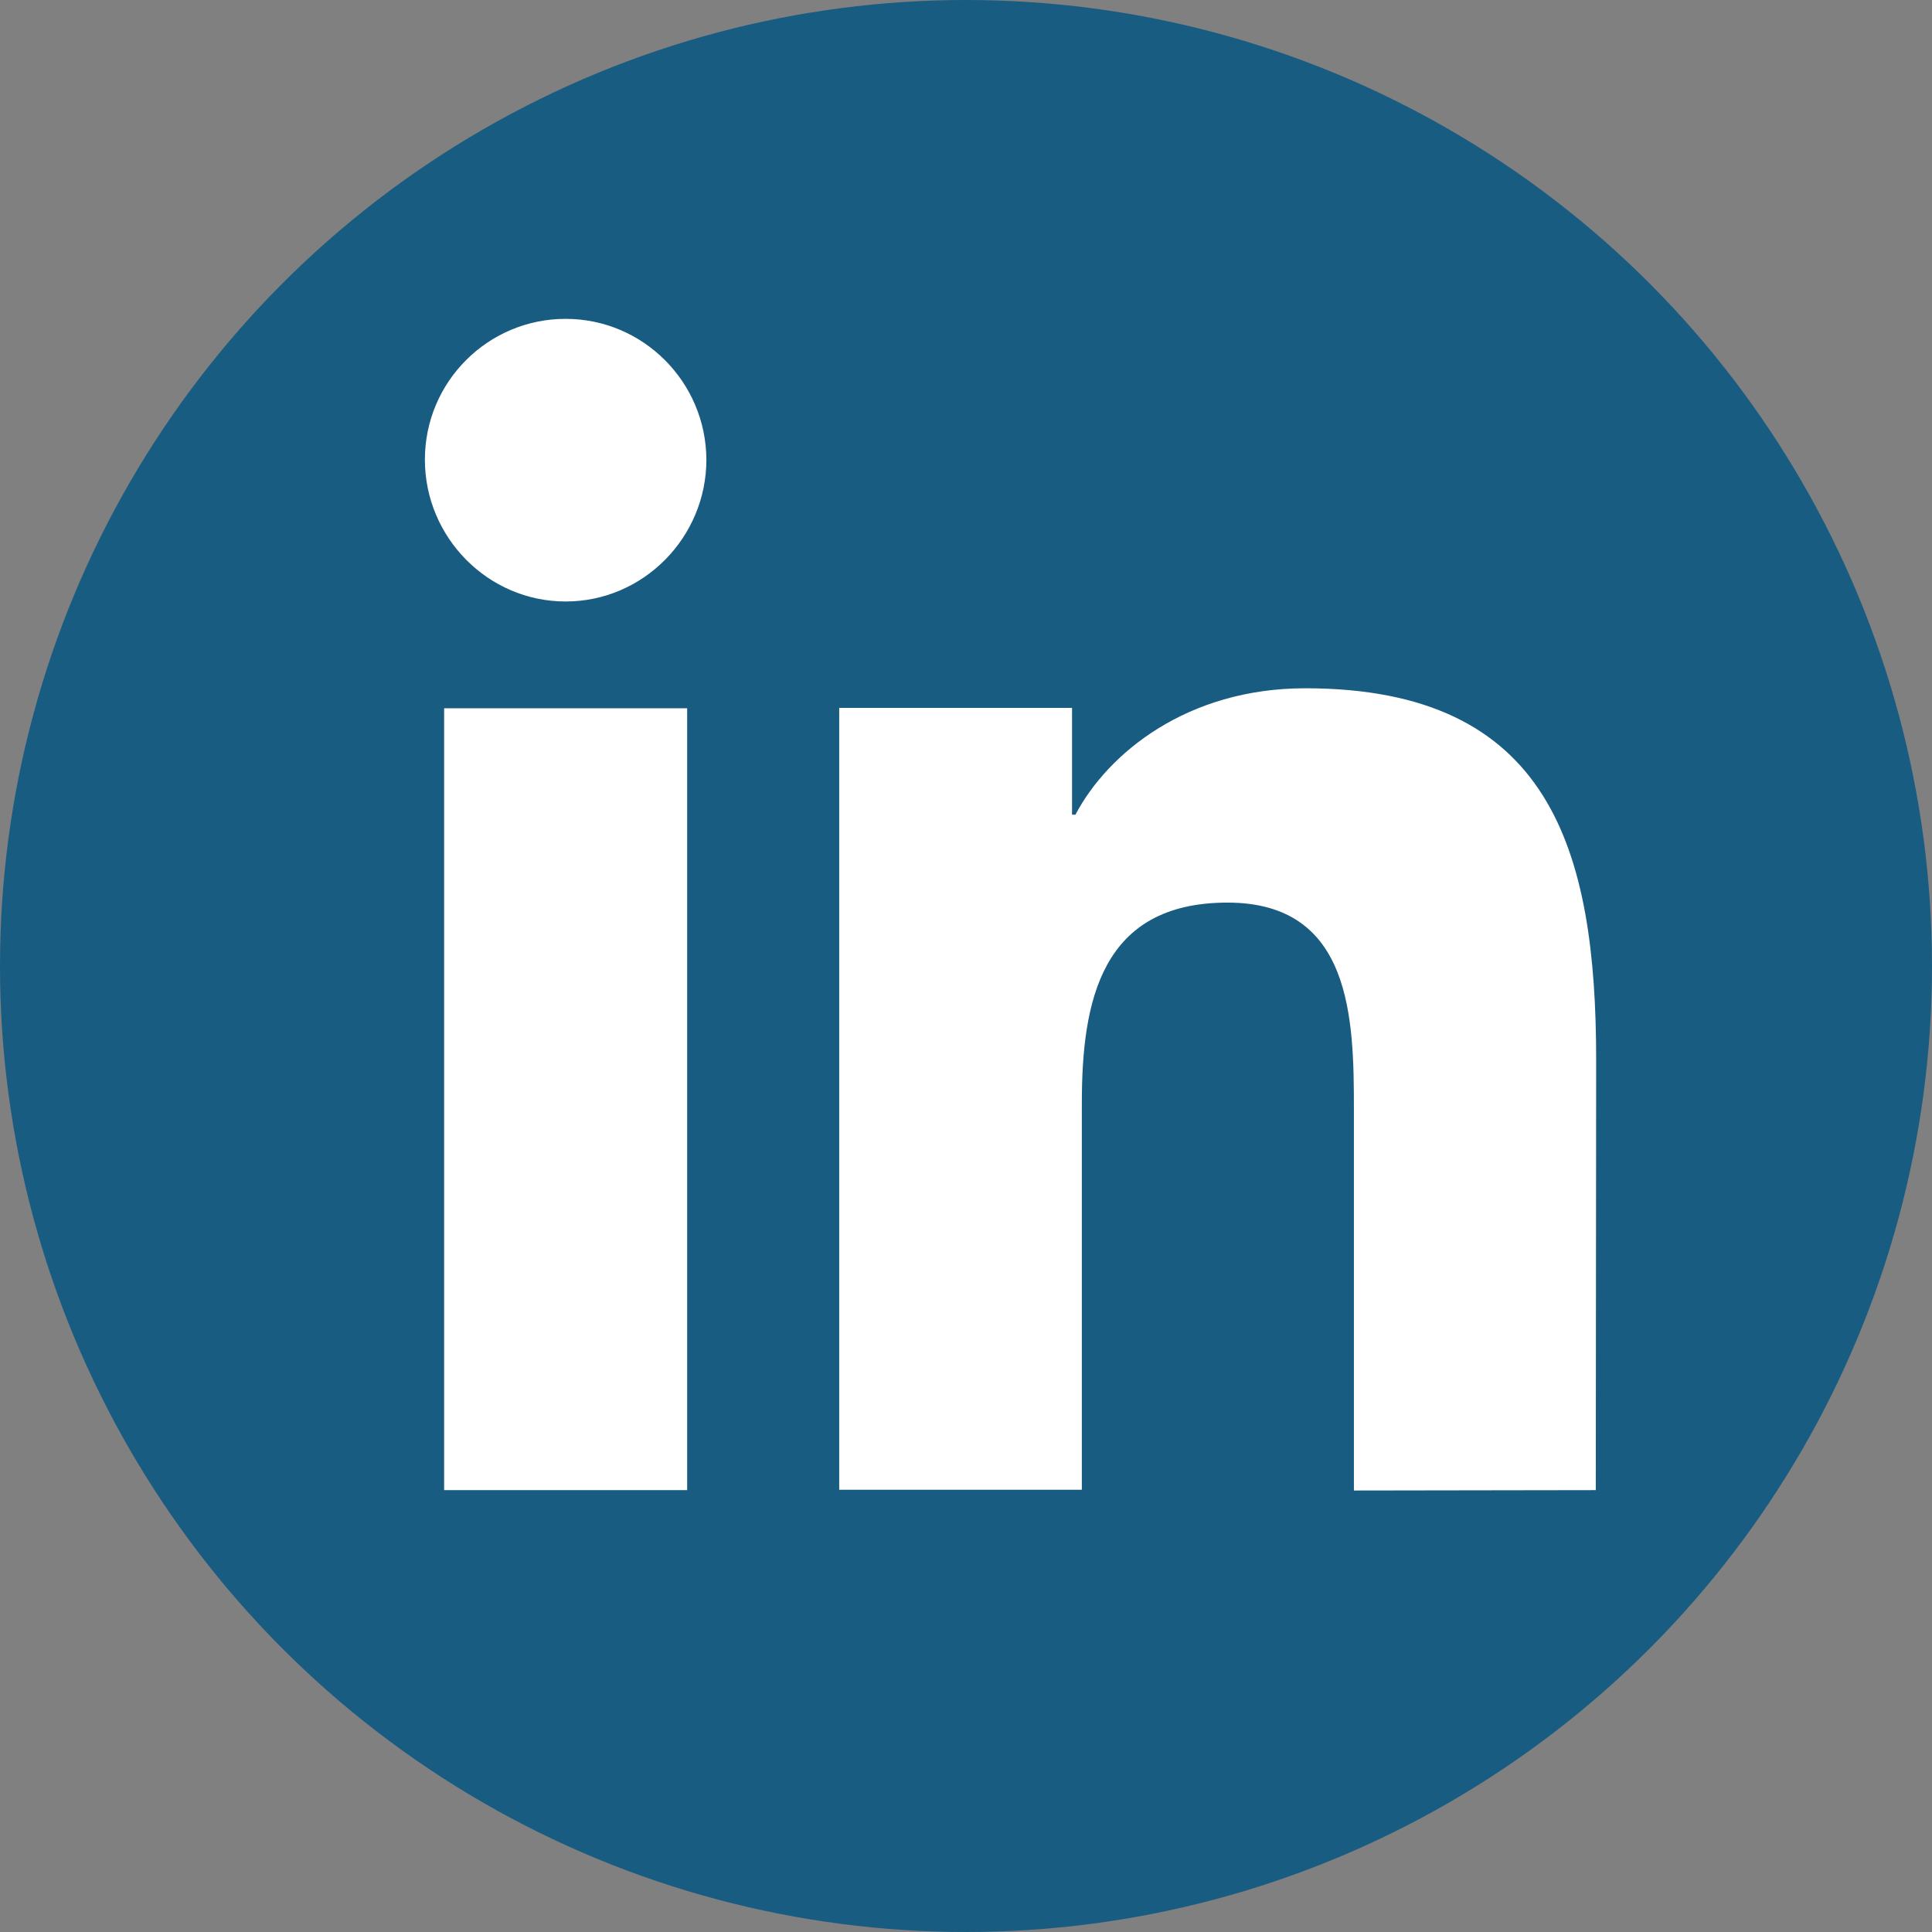 <?xml version="1.0" encoding="utf-8"?>
<!-- Generator: Adobe Illustrator 28.2.0, SVG Export Plug-In . SVG Version: 6.00 Build 0)  -->
<svg version="1.1" id="Calque_1" xmlns:svgjs="http://svgjs.com/svgjs"
	 xmlns="http://www.w3.org/2000/svg" xmlns:xlink="http://www.w3.org/1999/xlink" x="0px" y="0px" viewBox="0 0 512 512"
	 style="enable-background:new 0 0 512 512;" xml:space="preserve">
<rect x="0" y="0" width="512" height="512" fill="#808080" stroke="none"/>
<style type="text/css">
	.st0{fill:#195C82;}
	.st1{fill:#FFFFFF;}
</style>
<g>
	<g>
		<circle class="st0" cx="256" cy="256" r="256"/>
		<path class="st1" d="M422.9,394.9L422.9,394.9L422.9,394.9L423,281c0-55.7-12-98.6-77.1-98.6c-31.3,0-52.3,17.2-60.9,33.5h-0.9
			v-28.3h-61.7v207.2h64.3V292.3c0-27,5.1-53.1,38.6-53.1c33,0,33.5,30.8,33.5,54.9v100.9L422.9,394.9z"/>
		<path class="st1" d="M117.7,187.7h64.4v207.2h-64.4V187.7z"/>
		<path class="st1" d="M149.9,84.5c-20.6,0-37.3,16.7-37.3,37.3s16.7,37.6,37.3,37.6s37.3-17,37.3-37.6
			C187.1,101.2,170.4,84.5,149.9,84.5z"/>
	</g>
</g>
</svg>
